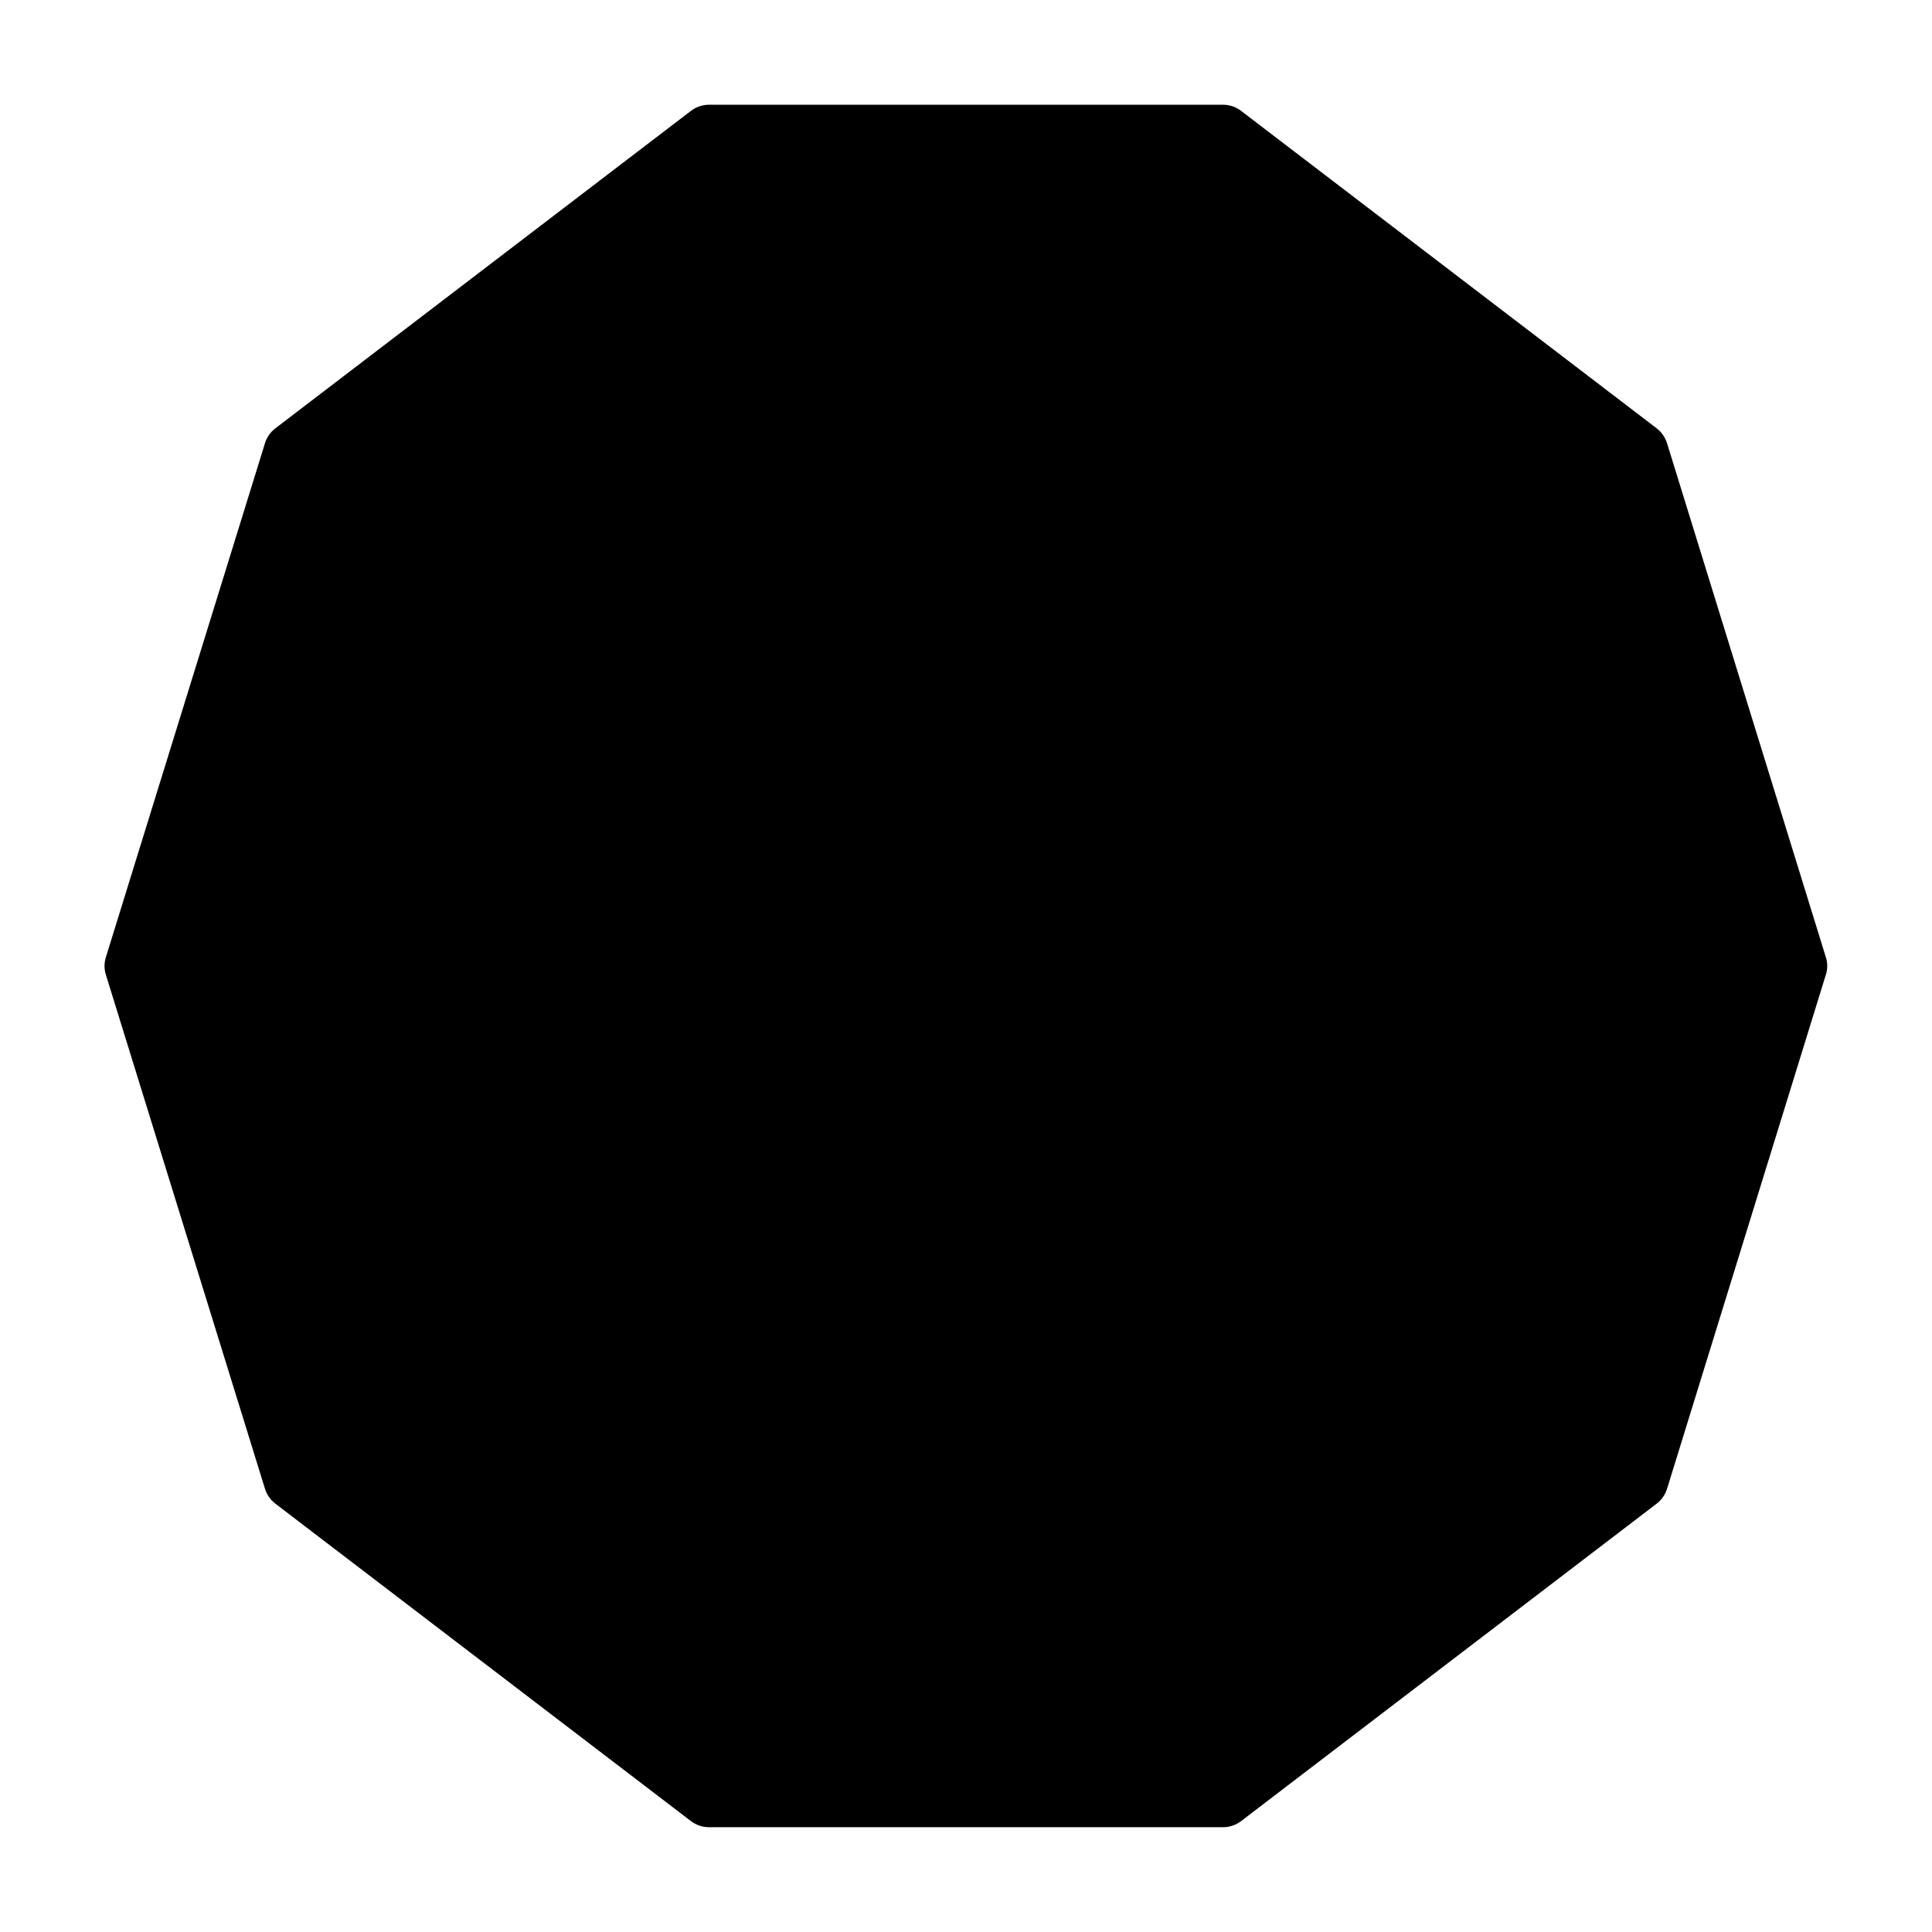 <?xml version="1.0" encoding="UTF-8"?>
<!-- Uploaded to: ICON Repo, www.iconrepo.com, Generator: ICON Repo Mixer Tools -->
<svg fill="#000000" width="800px" height="800px" version="1.1" viewBox="144 144 512 512" xmlns="http://www.w3.org/2000/svg">
 <path d="m585.78 261.45c-0.492-1.559-1.445-2.93-2.738-3.934l-110.21-84.184c-1.363-1.023-3.023-1.574-4.727-1.574h-136.21c-1.703 0-3.363 0.551-4.723 1.574l-110.21 84.184h-0.004c-1.297 0.996-2.254 2.371-2.738 3.934l-42.164 136.23c-0.473 1.508-0.473 3.121 0 4.629l42.164 136.23c0.484 1.562 1.441 2.938 2.738 3.934l110.21 84.184h0.004c1.359 1.023 3.019 1.574 4.723 1.574h136.22-0.004c1.703 0 3.363-0.551 4.727-1.574l110.21-84.184c1.293-1.004 2.246-2.375 2.738-3.934l42.082-136.23h0.004c0.488-1.504 0.488-3.125 0-4.629z"/>
</svg>